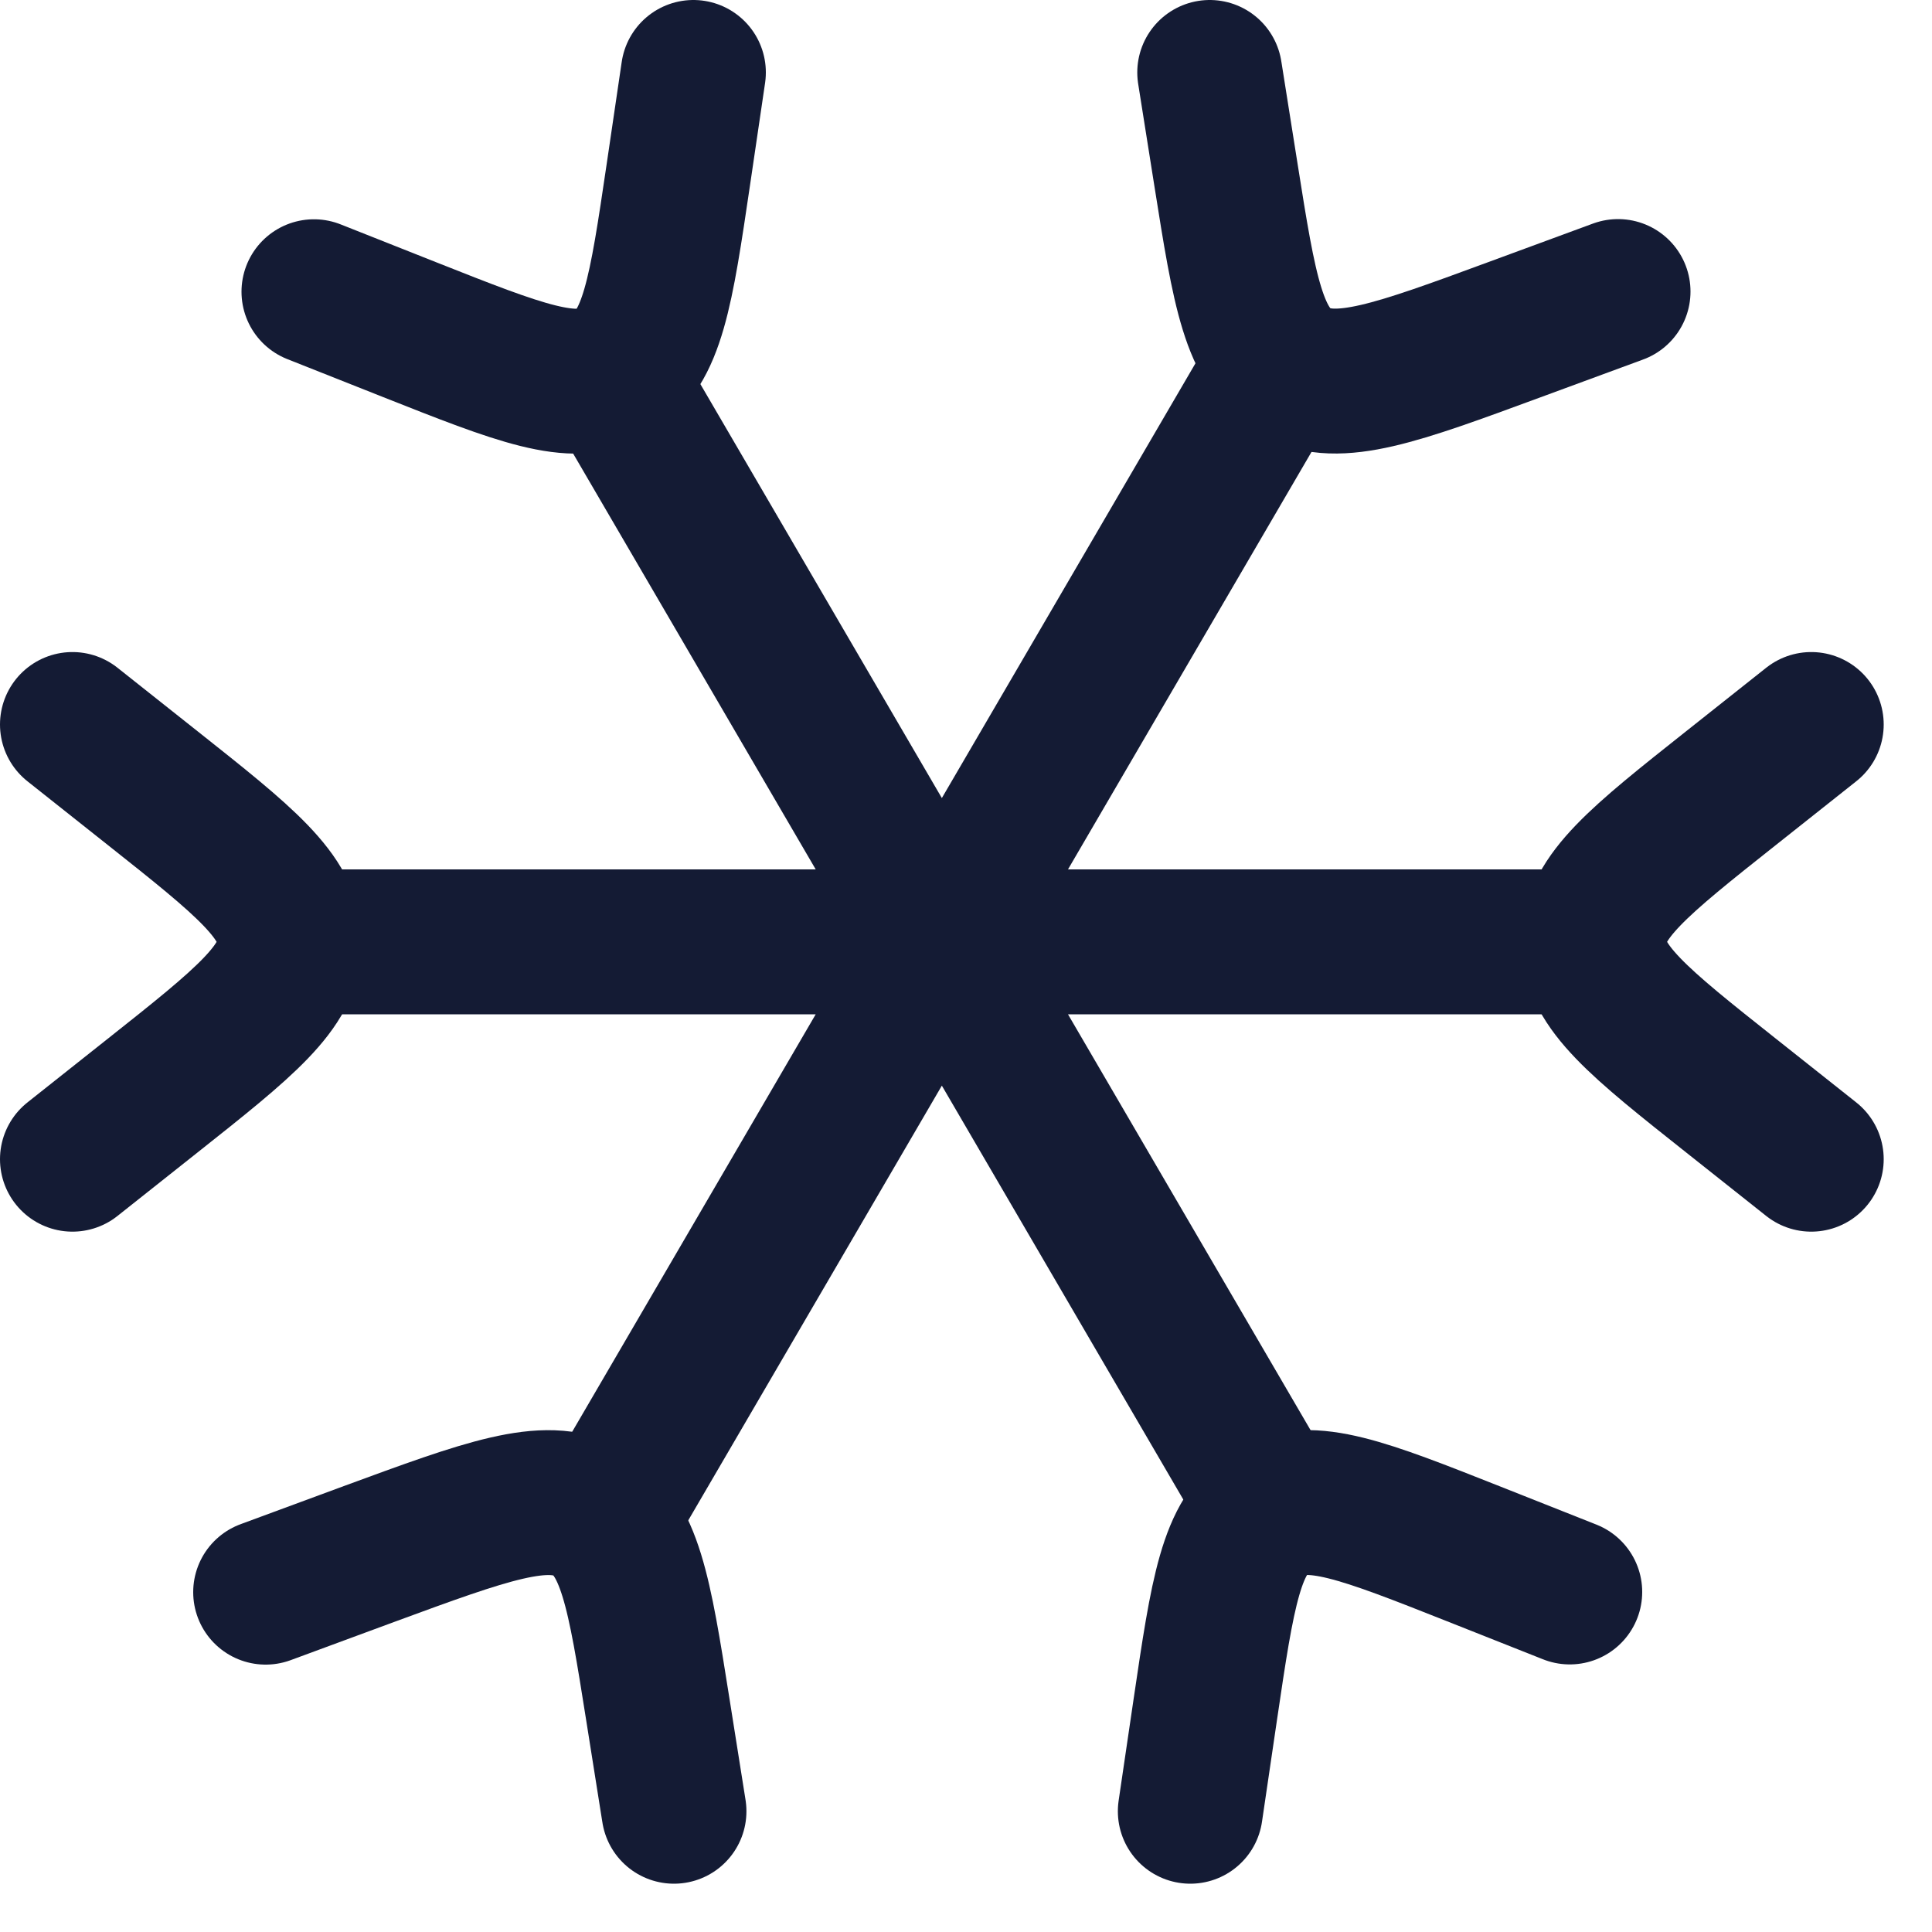 <svg width="20" height="20" viewBox="0 0 20 20" fill="none" xmlns="http://www.w3.org/2000/svg">
<path d="M18.75 12L17.919 11.341C16.973 10.591 16.5 10.216 16.5 9.75C16.5 9.284 16.973 8.909 17.919 8.159L18.75 7.5M0.75 7.5L1.581 8.159C2.527 8.909 3 9.284 3 9.75C3 10.216 2.527 10.591 1.581 11.341L0.75 12" stroke="#141B34" stroke-width="1.5" stroke-linecap="round" stroke-linejoin="round"/>
<path d="M12.322 18.75L12.478 17.691C12.656 16.486 12.745 15.884 13.152 15.649C13.559 15.414 14.124 15.638 15.256 16.086L16.25 16.48M7.178 0.75L7.022 1.809C6.844 3.014 6.755 3.616 6.348 3.851C5.941 4.087 5.376 3.862 4.244 3.414L3.25 3.02" stroke="#141B34" stroke-width="1.5" stroke-linecap="round" stroke-linejoin="round"/>
<path d="M2.75 16.482L3.82 16.087C5.038 15.639 5.647 15.415 6.085 15.649C6.523 15.884 6.618 16.487 6.809 17.691L6.977 18.75M16.75 3.018L15.68 3.412C14.462 3.861 13.852 4.085 13.415 3.851C12.977 3.616 12.882 3.013 12.691 1.809L12.523 0.75" stroke="#141B34" stroke-width="1.5" stroke-linecap="round" stroke-linejoin="round"/>
<path d="M16.75 9.75H2.75M13.25 15.75L6.25 3.75M13.25 3.75L6.25 15.75" stroke="#141B34" stroke-width="1.5" stroke-linejoin="round"/>
</svg>
